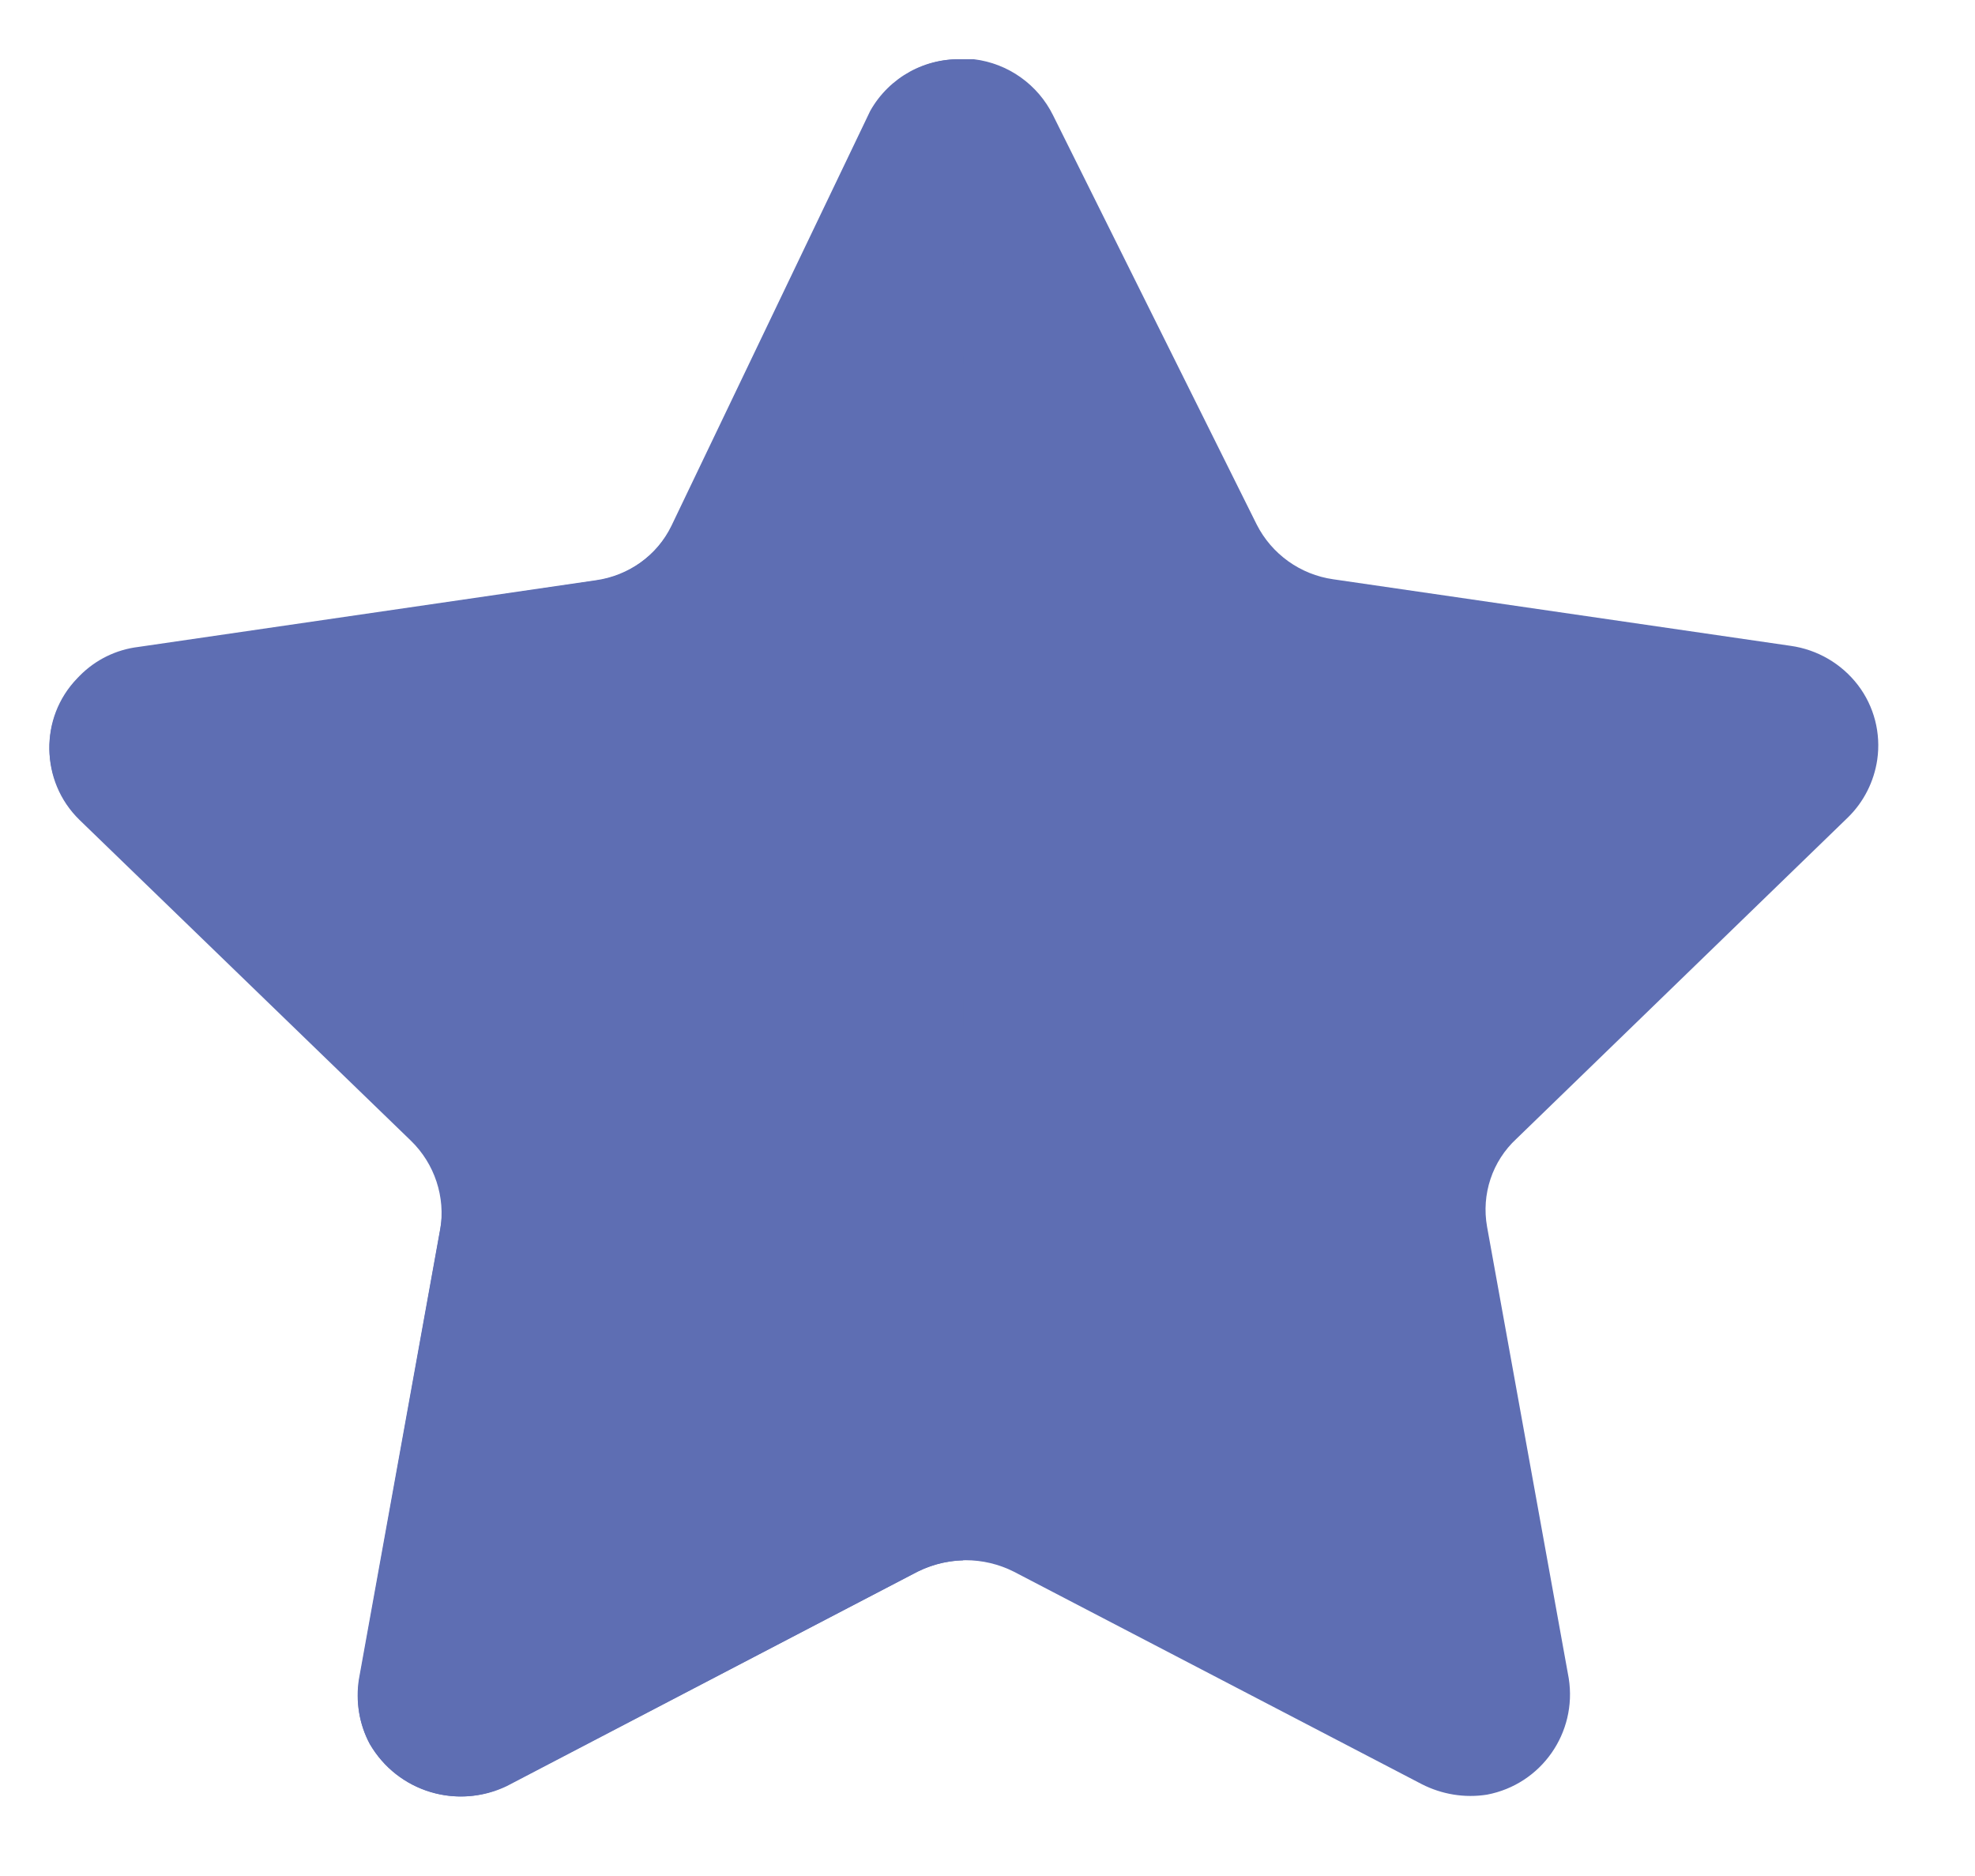 <svg width="20" height="19" viewBox="0 0 20 19" fill="none" xmlns="http://www.w3.org/2000/svg">
<path d="M10.664 1.168L12.726 5.312C12.878 5.612 13.168 5.82 13.502 5.867L18.133 6.541C18.404 6.579 18.649 6.722 18.815 6.939C18.979 7.154 19.049 7.427 19.01 7.695C18.977 7.917 18.873 8.123 18.712 8.28L15.357 11.533C15.111 11.76 15 12.096 15.059 12.425L15.886 16.998C15.973 17.551 15.608 18.071 15.059 18.176C14.833 18.212 14.602 18.174 14.398 18.07L10.267 15.918C9.96 15.763 9.598 15.763 9.292 15.918L5.161 18.07C4.653 18.34 4.024 18.157 3.742 17.656C3.637 17.457 3.6 17.23 3.634 17.009L4.46 12.434C4.52 12.107 4.408 11.768 4.163 11.541L0.807 8.29C0.408 7.905 0.396 7.27 0.781 6.871C0.789 6.863 0.798 6.853 0.807 6.844C0.967 6.682 1.176 6.579 1.402 6.552L6.033 5.877C6.367 5.83 6.657 5.623 6.809 5.321L8.797 1.168C8.974 0.813 9.341 0.591 9.739 0.6H9.863C10.209 0.642 10.51 0.856 10.664 1.168" fill="#5E6EB3"/>
<path d="M9.753 15.803C9.573 15.808 9.399 15.857 9.242 15.943L5.131 18.09C4.628 18.33 4.026 18.144 3.744 17.663C3.639 17.466 3.602 17.241 3.637 17.021L4.458 12.456C4.513 12.124 4.402 11.787 4.161 11.553L0.804 8.303C0.405 7.913 0.398 7.273 0.788 6.873C0.794 6.868 0.798 6.863 0.804 6.858C0.963 6.701 1.168 6.597 1.389 6.565L6.024 5.882C6.36 5.84 6.651 5.63 6.799 5.326L8.813 1.122C9.005 0.782 9.372 0.58 9.76 0.602C9.753 0.877 9.753 15.616 9.753 15.803" fill="#5E6EB3"/>
</svg>
